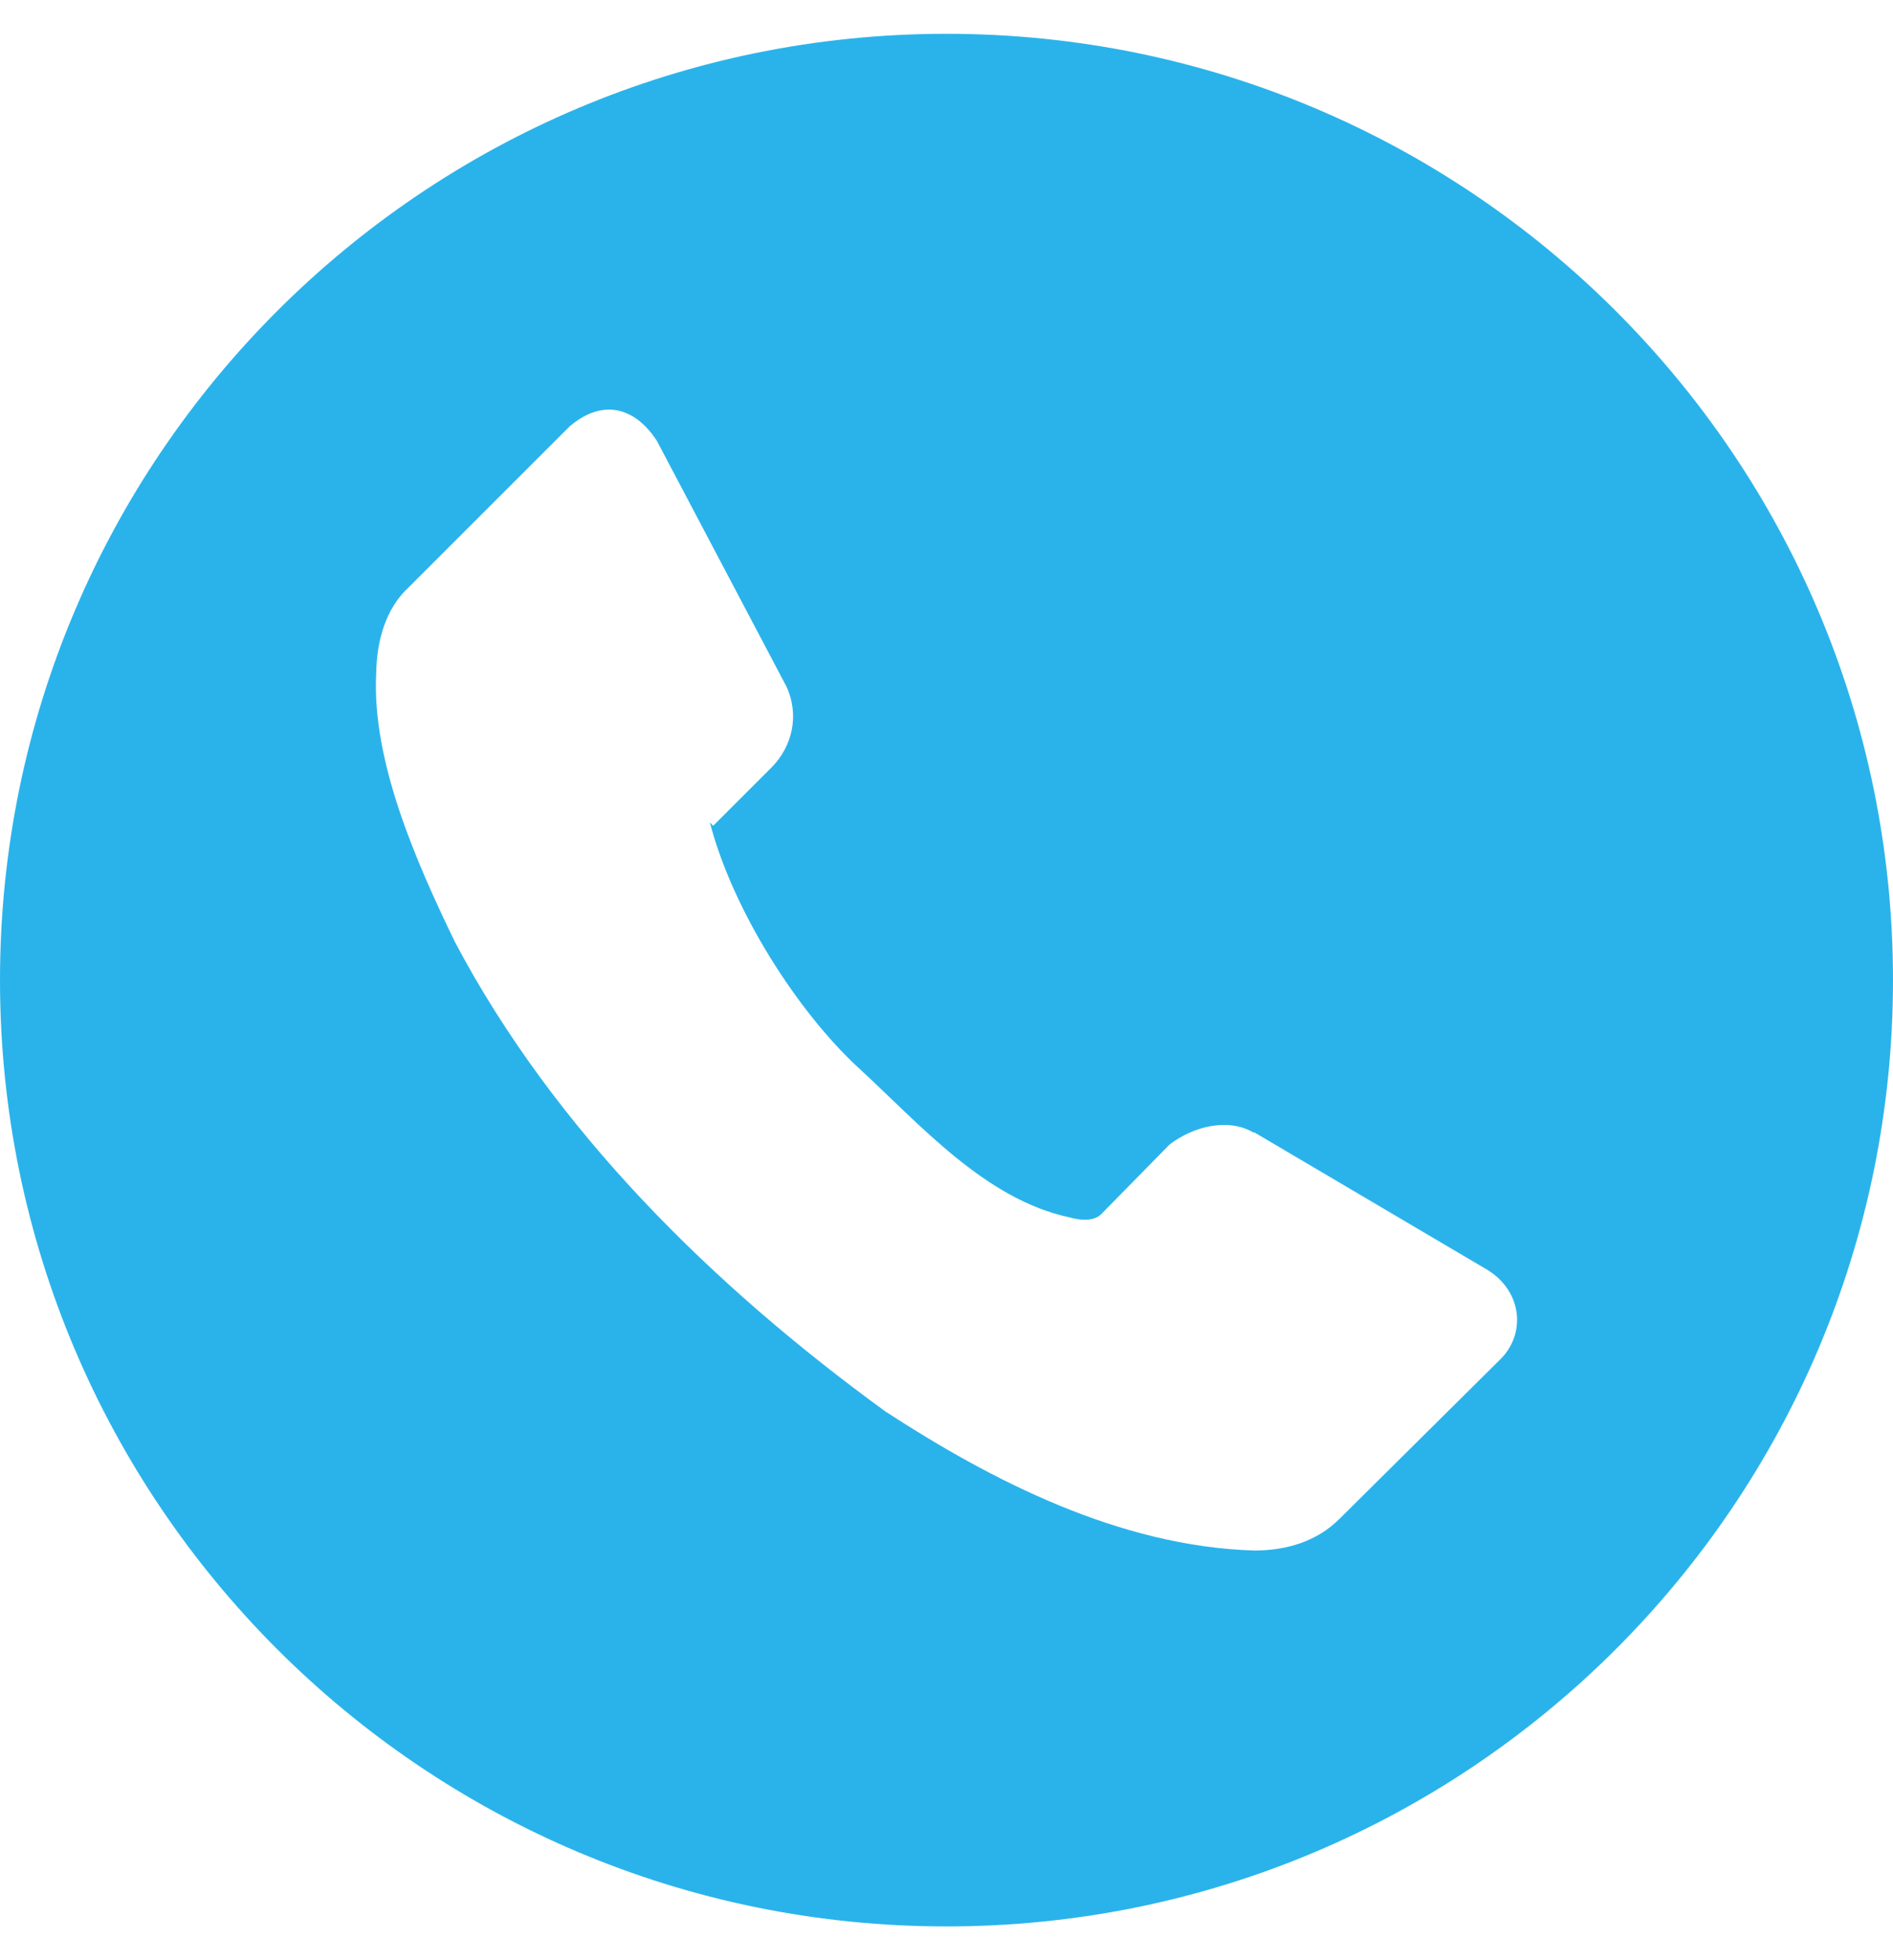 <svg width="28" height="29" viewBox="0 0 28 29" fill="none" xmlns="http://www.w3.org/2000/svg">
<path d="M14 0.5C6.268 0.5 0 6.768 0 14.5C0 22.232 6.268 28.5 14 28.5C21.732 28.5 28 22.232 28 14.5C28 6.768 21.732 0.5 14 0.5ZM8.969 6.061C9.257 6.044 9.518 6.216 9.716 6.522L11.63 10.152C11.831 10.582 11.717 11.043 11.416 11.35L10.539 12.227C10.485 12.301 11.667 13.333 10.5 12.167C10.836 13.468 11.805 14.978 12.705 15.804C13.604 16.63 14.572 17.747 15.827 18.012C15.982 18.055 16.172 18.071 16.283 17.968L17.302 16.93C17.653 16.664 18.162 16.535 18.537 16.753H18.554L22.008 18.791C22.515 19.109 22.568 19.723 22.205 20.097L19.826 22.457C19.475 22.817 19.008 22.938 18.555 22.939C16.549 22.879 14.654 21.895 13.098 20.883C10.543 19.024 8.2 16.719 6.728 13.934C6.164 12.767 5.501 11.276 5.564 9.973C5.57 9.483 5.703 9.002 6.048 8.686L8.427 6.307C8.612 6.149 8.796 6.071 8.969 6.061Z" fill="#2AB3EB"/>
</svg>
